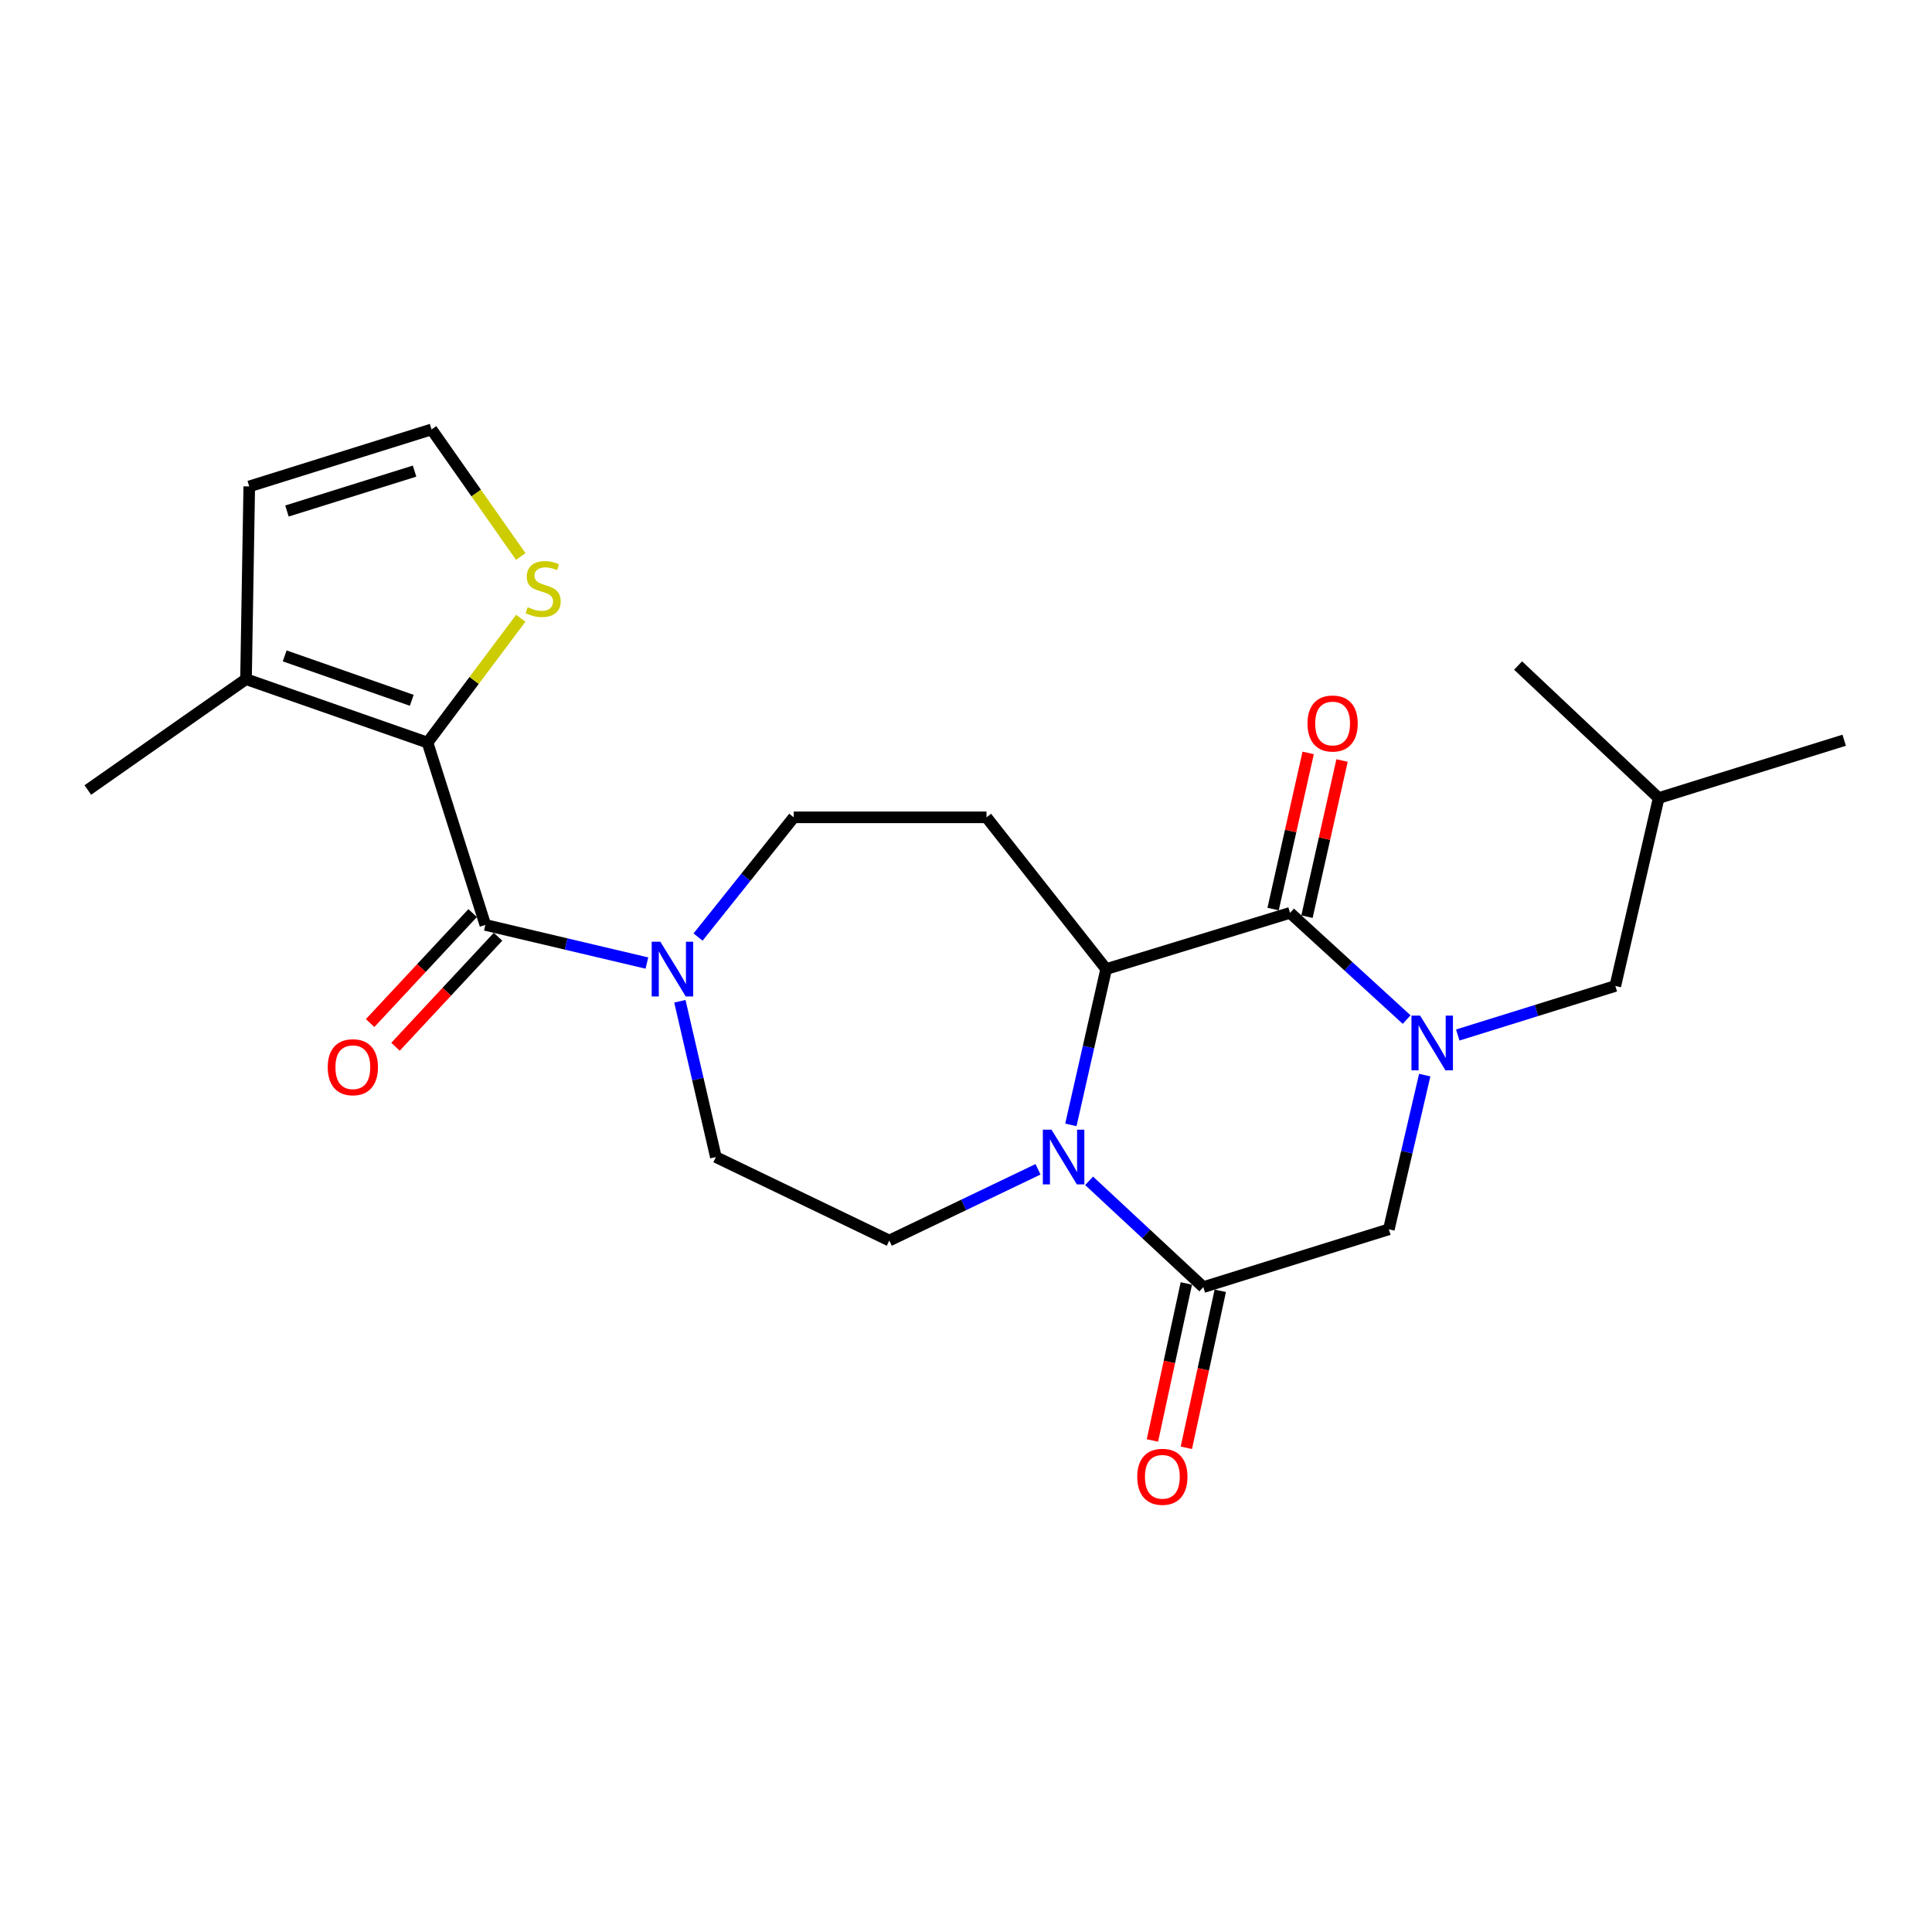 <?xml version='1.0' encoding='iso-8859-1'?>
<svg version='1.1' baseProfile='full'
              xmlns='http://www.w3.org/2000/svg'
                      xmlns:rdkit='http://www.rdkit.org/xml'
                      xmlns:xlink='http://www.w3.org/1999/xlink'
                  xml:space='preserve'
width='1000px' height='1000px' viewBox='0 0 1000 1000'>
<!-- END OF HEADER -->
<rect style='opacity:1.0;fill:#FFFFFF;stroke:none' width='1000' height='1000' x='0' y='0'> </rect>
<path class='bond-1' d='M 728.075,527.73 L 697.9,500.113' style='fill:none;fill-rule:evenodd;stroke:#0000FF;stroke-width:6px;stroke-linecap:butt;stroke-linejoin:miter;stroke-opacity:1' />
<path class='bond-1' d='M 697.9,500.113 L 667.724,472.496' style='fill:none;fill-rule:evenodd;stroke:#000000;stroke-width:6px;stroke-linecap:butt;stroke-linejoin:miter;stroke-opacity:1' />
<path class='bond-7' d='M 737.438,556.477 L 728.152,596.382' style='fill:none;fill-rule:evenodd;stroke:#0000FF;stroke-width:6px;stroke-linecap:butt;stroke-linejoin:miter;stroke-opacity:1' />
<path class='bond-7' d='M 728.152,596.382 L 718.867,636.287' style='fill:none;fill-rule:evenodd;stroke:#000000;stroke-width:6px;stroke-linecap:butt;stroke-linejoin:miter;stroke-opacity:1' />
<path class='bond-12' d='M 754.53,535.725 L 795.309,523.028' style='fill:none;fill-rule:evenodd;stroke:#0000FF;stroke-width:6px;stroke-linecap:butt;stroke-linejoin:miter;stroke-opacity:1' />
<path class='bond-12' d='M 795.309,523.028 L 836.087,510.332' style='fill:none;fill-rule:evenodd;stroke:#000000;stroke-width:6px;stroke-linecap:butt;stroke-linejoin:miter;stroke-opacity:1' />
<path class='bond-0' d='M 563.724,611.187 L 593.277,638.697' style='fill:none;fill-rule:evenodd;stroke:#0000FF;stroke-width:6px;stroke-linecap:butt;stroke-linejoin:miter;stroke-opacity:1' />
<path class='bond-0' d='M 593.277,638.697 L 622.831,666.206' style='fill:none;fill-rule:evenodd;stroke:#000000;stroke-width:6px;stroke-linecap:butt;stroke-linejoin:miter;stroke-opacity:1' />
<path class='bond-11' d='M 537.273,605.232 L 498.785,623.665' style='fill:none;fill-rule:evenodd;stroke:#0000FF;stroke-width:6px;stroke-linecap:butt;stroke-linejoin:miter;stroke-opacity:1' />
<path class='bond-11' d='M 498.785,623.665 L 460.298,642.097' style='fill:none;fill-rule:evenodd;stroke:#000000;stroke-width:6px;stroke-linecap:butt;stroke-linejoin:miter;stroke-opacity:1' />
<path class='bond-24' d='M 554.285,582.237 L 563.416,541.917' style='fill:none;fill-rule:evenodd;stroke:#0000FF;stroke-width:6px;stroke-linecap:butt;stroke-linejoin:miter;stroke-opacity:1' />
<path class='bond-24' d='M 563.416,541.917 L 572.546,501.597' style='fill:none;fill-rule:evenodd;stroke:#000000;stroke-width:6px;stroke-linecap:butt;stroke-linejoin:miter;stroke-opacity:1' />
<path class='bond-2' d='M 667.724,472.496 L 572.546,501.597' style='fill:none;fill-rule:evenodd;stroke:#000000;stroke-width:6px;stroke-linecap:butt;stroke-linejoin:miter;stroke-opacity:1' />
<path class='bond-15' d='M 676.49,474.465 L 685.567,434.056' style='fill:none;fill-rule:evenodd;stroke:#000000;stroke-width:6px;stroke-linecap:butt;stroke-linejoin:miter;stroke-opacity:1' />
<path class='bond-15' d='M 685.567,434.056 L 694.643,393.646' style='fill:none;fill-rule:evenodd;stroke:#FF0000;stroke-width:6px;stroke-linecap:butt;stroke-linejoin:miter;stroke-opacity:1' />
<path class='bond-15' d='M 658.958,470.527 L 668.034,430.118' style='fill:none;fill-rule:evenodd;stroke:#000000;stroke-width:6px;stroke-linecap:butt;stroke-linejoin:miter;stroke-opacity:1' />
<path class='bond-15' d='M 668.034,430.118 L 677.111,389.708' style='fill:none;fill-rule:evenodd;stroke:#FF0000;stroke-width:6px;stroke-linecap:butt;stroke-linejoin:miter;stroke-opacity:1' />
<path class='bond-8' d='M 572.546,501.597 L 510.612,423.051' style='fill:none;fill-rule:evenodd;stroke:#000000;stroke-width:6px;stroke-linecap:butt;stroke-linejoin:miter;stroke-opacity:1' />
<path class='bond-3' d='M 622.831,666.206 L 718.867,636.287' style='fill:none;fill-rule:evenodd;stroke:#000000;stroke-width:6px;stroke-linecap:butt;stroke-linejoin:miter;stroke-opacity:1' />
<path class='bond-17' d='M 614.049,664.309 L 605.27,704.946' style='fill:none;fill-rule:evenodd;stroke:#000000;stroke-width:6px;stroke-linecap:butt;stroke-linejoin:miter;stroke-opacity:1' />
<path class='bond-17' d='M 605.27,704.946 L 596.49,745.583' style='fill:none;fill-rule:evenodd;stroke:#FF0000;stroke-width:6px;stroke-linecap:butt;stroke-linejoin:miter;stroke-opacity:1' />
<path class='bond-17' d='M 631.613,668.104 L 622.834,708.74' style='fill:none;fill-rule:evenodd;stroke:#000000;stroke-width:6px;stroke-linecap:butt;stroke-linejoin:miter;stroke-opacity:1' />
<path class='bond-17' d='M 622.834,708.74 L 614.055,749.377' style='fill:none;fill-rule:evenodd;stroke:#FF0000;stroke-width:6px;stroke-linecap:butt;stroke-linejoin:miter;stroke-opacity:1' />
<path class='bond-4' d='M 251.214,478.736 L 293.023,488.605' style='fill:none;fill-rule:evenodd;stroke:#000000;stroke-width:6px;stroke-linecap:butt;stroke-linejoin:miter;stroke-opacity:1' />
<path class='bond-4' d='M 293.023,488.605 L 334.831,498.474' style='fill:none;fill-rule:evenodd;stroke:#0000FF;stroke-width:6px;stroke-linecap:butt;stroke-linejoin:miter;stroke-opacity:1' />
<path class='bond-5' d='M 251.214,478.736 L 221.285,384.367' style='fill:none;fill-rule:evenodd;stroke:#000000;stroke-width:6px;stroke-linecap:butt;stroke-linejoin:miter;stroke-opacity:1' />
<path class='bond-18' d='M 244.642,472.609 L 218.107,501.075' style='fill:none;fill-rule:evenodd;stroke:#000000;stroke-width:6px;stroke-linecap:butt;stroke-linejoin:miter;stroke-opacity:1' />
<path class='bond-18' d='M 218.107,501.075 L 191.573,529.54' style='fill:none;fill-rule:evenodd;stroke:#FF0000;stroke-width:6px;stroke-linecap:butt;stroke-linejoin:miter;stroke-opacity:1' />
<path class='bond-18' d='M 257.786,484.862 L 231.252,513.327' style='fill:none;fill-rule:evenodd;stroke:#000000;stroke-width:6px;stroke-linecap:butt;stroke-linejoin:miter;stroke-opacity:1' />
<path class='bond-18' d='M 231.252,513.327 L 204.718,541.793' style='fill:none;fill-rule:evenodd;stroke:#FF0000;stroke-width:6px;stroke-linecap:butt;stroke-linejoin:miter;stroke-opacity:1' />
<path class='bond-9' d='M 221.285,384.367 L 127.335,351.532' style='fill:none;fill-rule:evenodd;stroke:#000000;stroke-width:6px;stroke-linecap:butt;stroke-linejoin:miter;stroke-opacity:1' />
<path class='bond-9' d='M 213.121,362.478 L 147.356,339.494' style='fill:none;fill-rule:evenodd;stroke:#000000;stroke-width:6px;stroke-linecap:butt;stroke-linejoin:miter;stroke-opacity:1' />
<path class='bond-10' d='M 221.285,384.367 L 245.422,352.185' style='fill:none;fill-rule:evenodd;stroke:#000000;stroke-width:6px;stroke-linecap:butt;stroke-linejoin:miter;stroke-opacity:1' />
<path class='bond-10' d='M 245.422,352.185 L 269.559,320.003' style='fill:none;fill-rule:evenodd;stroke:#CCCC00;stroke-width:6px;stroke-linecap:butt;stroke-linejoin:miter;stroke-opacity:1' />
<path class='bond-6' d='M 361.313,485.015 L 386.077,454.033' style='fill:none;fill-rule:evenodd;stroke:#0000FF;stroke-width:6px;stroke-linecap:butt;stroke-linejoin:miter;stroke-opacity:1' />
<path class='bond-6' d='M 386.077,454.033 L 410.842,423.051' style='fill:none;fill-rule:evenodd;stroke:#000000;stroke-width:6px;stroke-linecap:butt;stroke-linejoin:miter;stroke-opacity:1' />
<path class='bond-25' d='M 351.906,518.253 L 361.218,558.572' style='fill:none;fill-rule:evenodd;stroke:#0000FF;stroke-width:6px;stroke-linecap:butt;stroke-linejoin:miter;stroke-opacity:1' />
<path class='bond-25' d='M 361.218,558.572 L 370.531,598.891' style='fill:none;fill-rule:evenodd;stroke:#000000;stroke-width:6px;stroke-linecap:butt;stroke-linejoin:miter;stroke-opacity:1' />
<path class='bond-14' d='M 510.612,423.051 L 410.842,423.051' style='fill:none;fill-rule:evenodd;stroke:#000000;stroke-width:6px;stroke-linecap:butt;stroke-linejoin:miter;stroke-opacity:1' />
<path class='bond-19' d='M 127.335,351.532 L 129.012,251.772' style='fill:none;fill-rule:evenodd;stroke:#000000;stroke-width:6px;stroke-linecap:butt;stroke-linejoin:miter;stroke-opacity:1' />
<path class='bond-20' d='M 127.335,351.532 L 45.455,408.905' style='fill:none;fill-rule:evenodd;stroke:#000000;stroke-width:6px;stroke-linecap:butt;stroke-linejoin:miter;stroke-opacity:1' />
<path class='bond-13' d='M 269.539,288.054 L 246.455,255.163' style='fill:none;fill-rule:evenodd;stroke:#CCCC00;stroke-width:6px;stroke-linecap:butt;stroke-linejoin:miter;stroke-opacity:1' />
<path class='bond-13' d='M 246.455,255.163 L 223.371,222.273' style='fill:none;fill-rule:evenodd;stroke:#000000;stroke-width:6px;stroke-linecap:butt;stroke-linejoin:miter;stroke-opacity:1' />
<path class='bond-16' d='M 460.298,642.097 L 370.531,598.891' style='fill:none;fill-rule:evenodd;stroke:#000000;stroke-width:6px;stroke-linecap:butt;stroke-linejoin:miter;stroke-opacity:1' />
<path class='bond-21' d='M 836.087,510.332 L 858.519,413.068' style='fill:none;fill-rule:evenodd;stroke:#000000;stroke-width:6px;stroke-linecap:butt;stroke-linejoin:miter;stroke-opacity:1' />
<path class='bond-26' d='M 223.371,222.273 L 129.012,251.772' style='fill:none;fill-rule:evenodd;stroke:#000000;stroke-width:6px;stroke-linecap:butt;stroke-linejoin:miter;stroke-opacity:1' />
<path class='bond-26' d='M 214.579,243.848 L 148.528,264.498' style='fill:none;fill-rule:evenodd;stroke:#000000;stroke-width:6px;stroke-linecap:butt;stroke-linejoin:miter;stroke-opacity:1' />
<path class='bond-22' d='M 858.519,413.068 L 785.763,344.474' style='fill:none;fill-rule:evenodd;stroke:#000000;stroke-width:6px;stroke-linecap:butt;stroke-linejoin:miter;stroke-opacity:1' />
<path class='bond-23' d='M 858.519,413.068 L 954.545,383.139' style='fill:none;fill-rule:evenodd;stroke:#000000;stroke-width:6px;stroke-linecap:butt;stroke-linejoin:miter;stroke-opacity:1' />
<path  class='atom-0' d='M 735.049 525.682
L 744.329 540.682
Q 745.249 542.162, 746.729 544.842
Q 748.209 547.522, 748.289 547.682
L 748.289 525.682
L 752.049 525.682
L 752.049 554.002
L 748.169 554.002
L 738.209 537.602
Q 737.049 535.682, 735.809 533.482
Q 734.609 531.282, 734.249 530.602
L 734.249 554.002
L 730.569 554.002
L 730.569 525.682
L 735.049 525.682
' fill='#0000FF'/>
<path  class='atom-1' d='M 544.254 584.731
L 553.534 599.731
Q 554.454 601.211, 555.934 603.891
Q 557.414 606.571, 557.494 606.731
L 557.494 584.731
L 561.254 584.731
L 561.254 613.051
L 557.374 613.051
L 547.414 596.651
Q 546.254 594.731, 545.014 592.531
Q 543.814 590.331, 543.454 589.651
L 543.454 613.051
L 539.774 613.051
L 539.774 584.731
L 544.254 584.731
' fill='#0000FF'/>
<path  class='atom-7' d='M 341.799 487.437
L 351.079 502.437
Q 351.999 503.917, 353.479 506.597
Q 354.959 509.277, 355.039 509.437
L 355.039 487.437
L 358.799 487.437
L 358.799 515.757
L 354.919 515.757
L 344.959 499.357
Q 343.799 497.437, 342.559 495.237
Q 341.359 493.037, 340.999 492.357
L 340.999 515.757
L 337.319 515.757
L 337.319 487.437
L 341.799 487.437
' fill='#0000FF'/>
<path  class='atom-11' d='M 273.133 314.292
Q 273.453 314.412, 274.773 314.972
Q 276.093 315.532, 277.533 315.892
Q 279.013 316.212, 280.453 316.212
Q 283.133 316.212, 284.693 314.932
Q 286.253 313.612, 286.253 311.332
Q 286.253 309.772, 285.453 308.812
Q 284.693 307.852, 283.493 307.332
Q 282.293 306.812, 280.293 306.212
Q 277.773 305.452, 276.253 304.732
Q 274.773 304.012, 273.693 302.492
Q 272.653 300.972, 272.653 298.412
Q 272.653 294.852, 275.053 292.652
Q 277.493 290.452, 282.293 290.452
Q 285.573 290.452, 289.293 292.012
L 288.373 295.092
Q 284.973 293.692, 282.413 293.692
Q 279.653 293.692, 278.133 294.852
Q 276.613 295.972, 276.653 297.932
Q 276.653 299.452, 277.413 300.372
Q 278.213 301.292, 279.333 301.812
Q 280.493 302.332, 282.413 302.932
Q 284.973 303.732, 286.493 304.532
Q 288.013 305.332, 289.093 306.972
Q 290.213 308.572, 290.213 311.332
Q 290.213 315.252, 287.573 317.372
Q 284.973 319.452, 280.613 319.452
Q 278.093 319.452, 276.173 318.892
Q 274.293 318.372, 272.053 317.452
L 273.133 314.292
' fill='#CCCC00'/>
<path  class='atom-16' d='M 676.757 374.483
Q 676.757 367.683, 680.117 363.883
Q 683.477 360.083, 689.757 360.083
Q 696.037 360.083, 699.397 363.883
Q 702.757 367.683, 702.757 374.483
Q 702.757 381.363, 699.357 385.283
Q 695.957 389.163, 689.757 389.163
Q 683.517 389.163, 680.117 385.283
Q 676.757 381.403, 676.757 374.483
M 689.757 385.963
Q 694.077 385.963, 696.397 383.083
Q 698.757 380.163, 698.757 374.483
Q 698.757 368.923, 696.397 366.123
Q 694.077 363.283, 689.757 363.283
Q 685.437 363.283, 683.077 366.083
Q 680.757 368.883, 680.757 374.483
Q 680.757 380.203, 683.077 383.083
Q 685.437 385.963, 689.757 385.963
' fill='#FF0000'/>
<path  class='atom-18' d='M 588.637 764.389
Q 588.637 757.589, 591.997 753.789
Q 595.357 749.989, 601.637 749.989
Q 607.917 749.989, 611.277 753.789
Q 614.637 757.589, 614.637 764.389
Q 614.637 771.269, 611.237 775.189
Q 607.837 779.069, 601.637 779.069
Q 595.397 779.069, 591.997 775.189
Q 588.637 771.309, 588.637 764.389
M 601.637 775.869
Q 605.957 775.869, 608.277 772.989
Q 610.637 770.069, 610.637 764.389
Q 610.637 758.829, 608.277 756.029
Q 605.957 753.189, 601.637 753.189
Q 597.317 753.189, 594.957 755.989
Q 592.637 758.789, 592.637 764.389
Q 592.637 770.109, 594.957 772.989
Q 597.317 775.869, 601.637 775.869
' fill='#FF0000'/>
<path  class='atom-19' d='M 169.631 552.39
Q 169.631 545.59, 172.991 541.79
Q 176.351 537.99, 182.631 537.99
Q 188.911 537.99, 192.271 541.79
Q 195.631 545.59, 195.631 552.39
Q 195.631 559.27, 192.231 563.19
Q 188.831 567.07, 182.631 567.07
Q 176.391 567.07, 172.991 563.19
Q 169.631 559.31, 169.631 552.39
M 182.631 563.87
Q 186.951 563.87, 189.271 560.99
Q 191.631 558.07, 191.631 552.39
Q 191.631 546.83, 189.271 544.03
Q 186.951 541.19, 182.631 541.19
Q 178.311 541.19, 175.951 543.99
Q 173.631 546.79, 173.631 552.39
Q 173.631 558.11, 175.951 560.99
Q 178.311 563.87, 182.631 563.87
' fill='#FF0000'/>
</svg>
